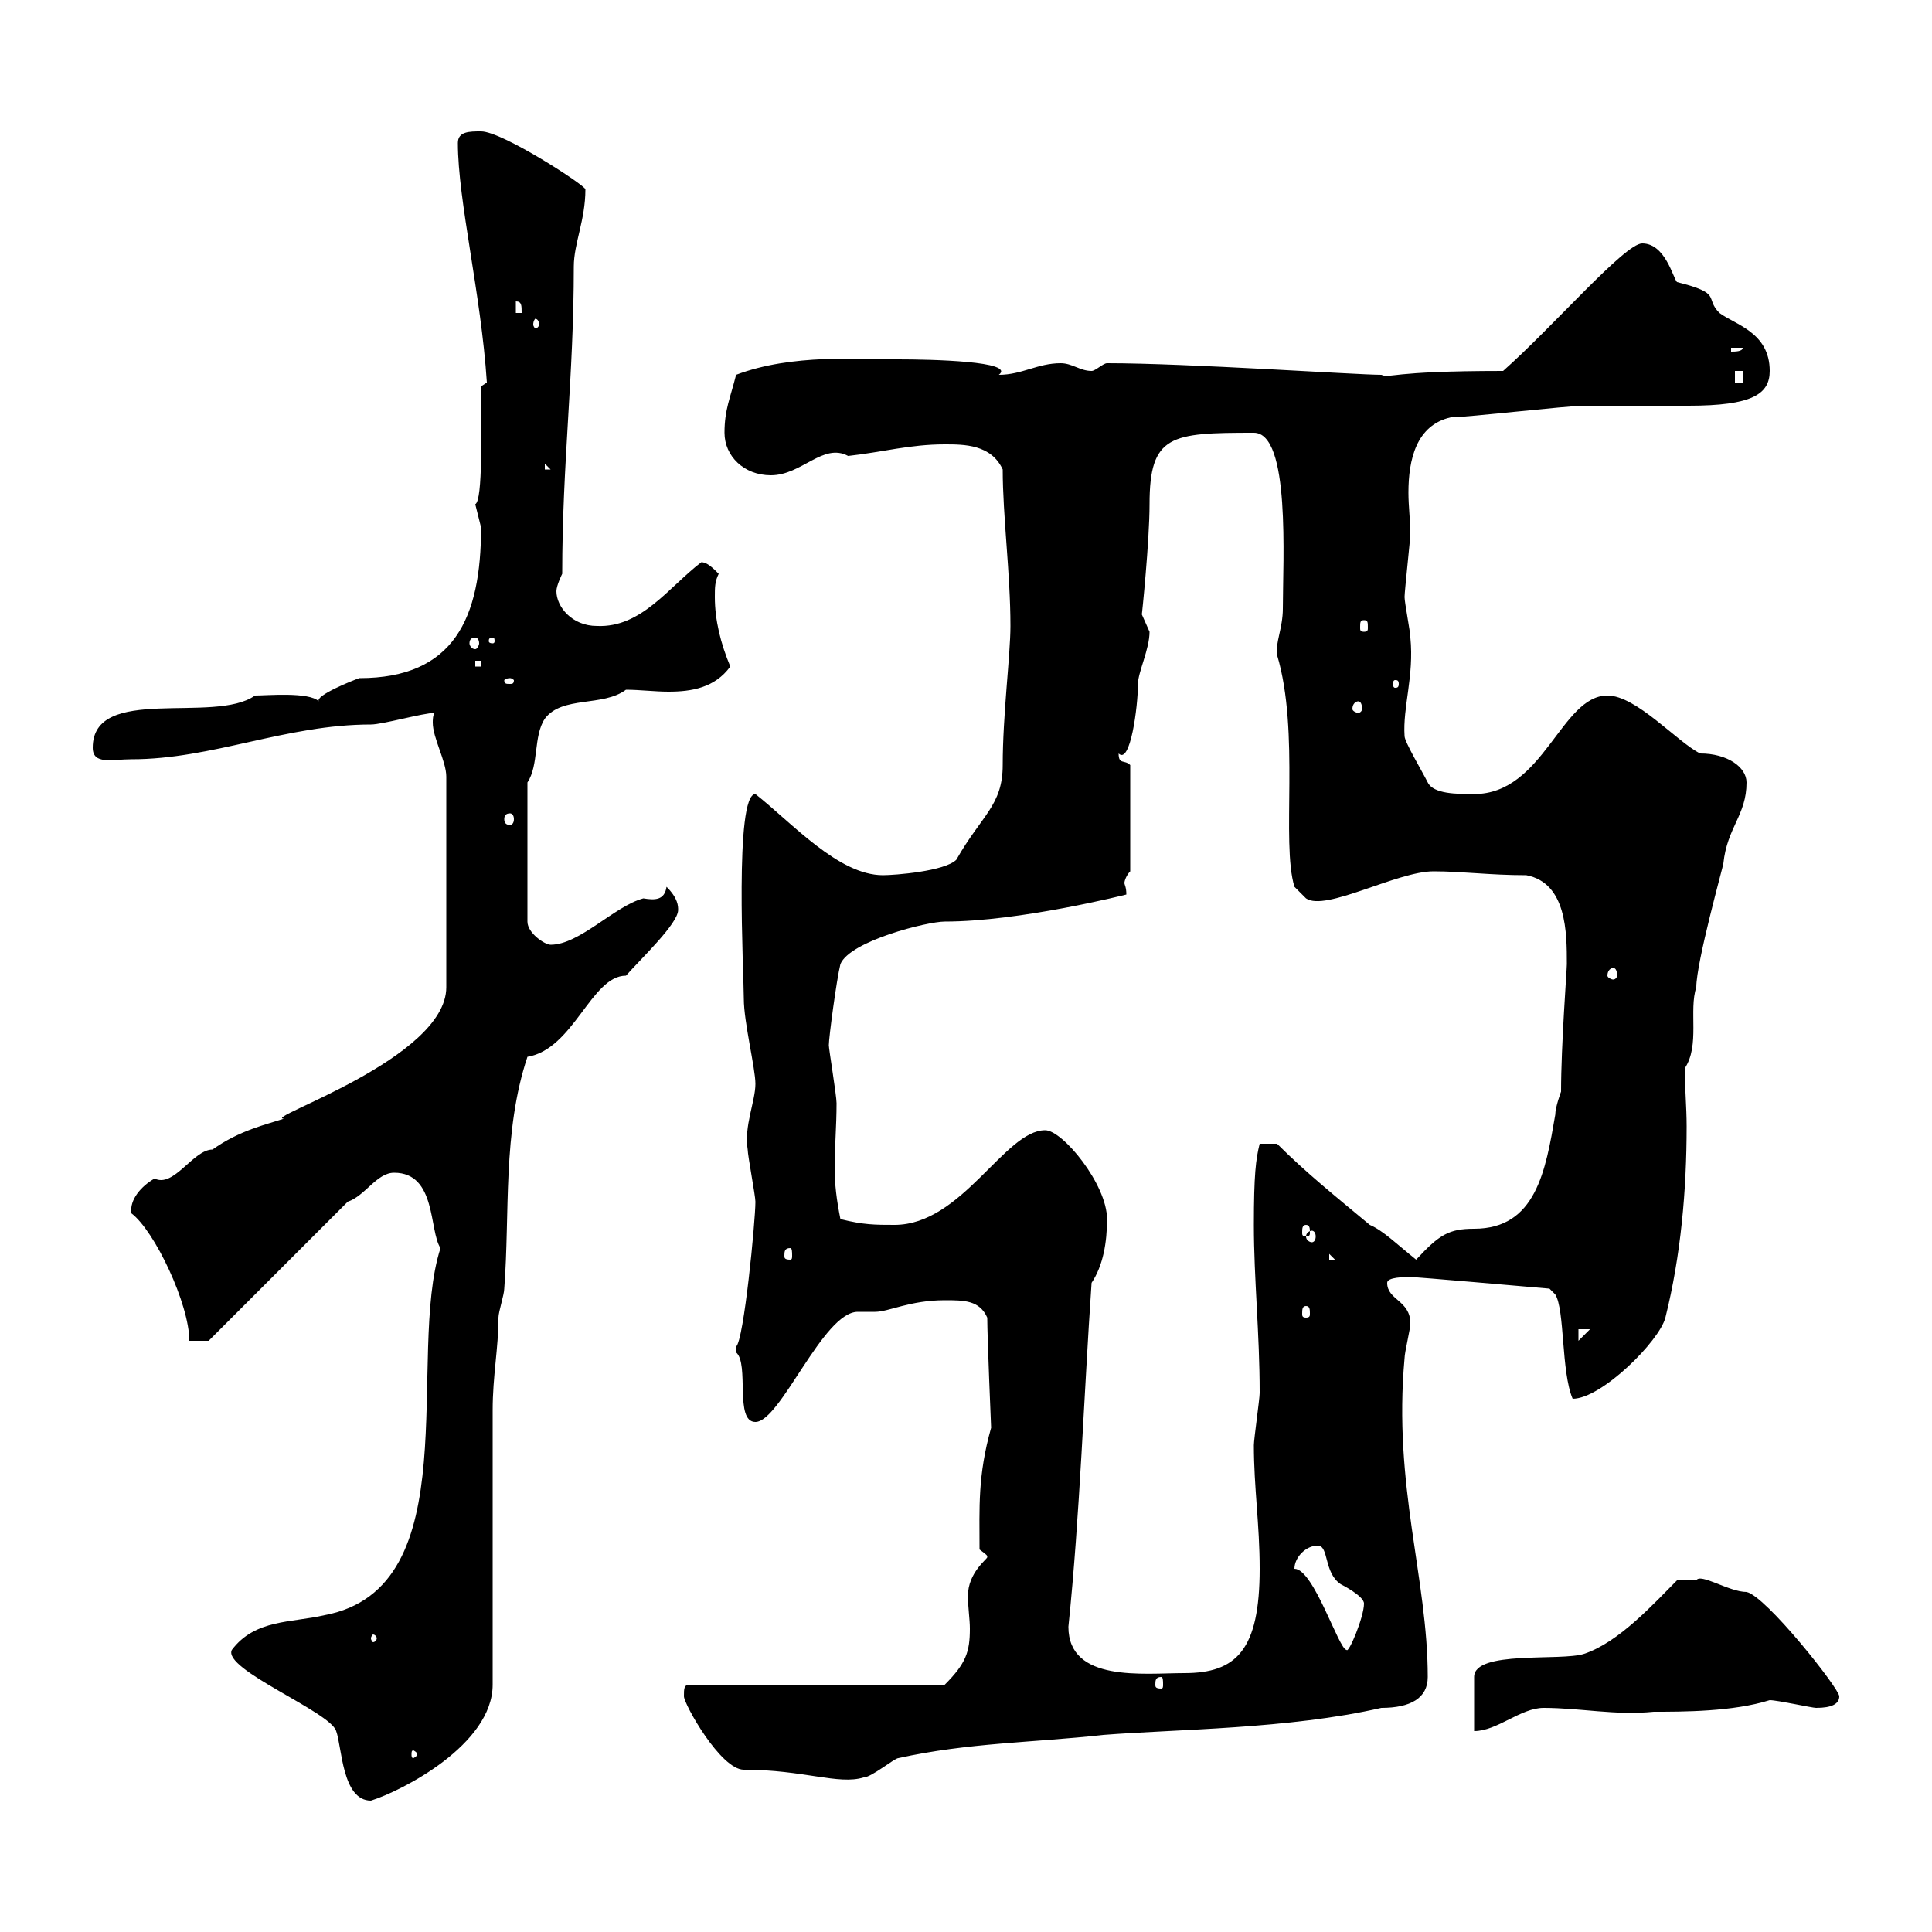 <svg xmlns="http://www.w3.org/2000/svg" xmlns:xlink="http://www.w3.org/1999/xlink" width="300" height="300"><path d="M36 256.20C34.50 259.20 51.30 265.80 52.20 268.80C53.10 271.20 53.10 279.60 57.60 279.60C62.40 278.10 76.50 270.90 76.50 261.60L76.50 219C76.50 213.60 77.40 209.40 77.40 204.60C77.40 203.70 78.30 201 78.30 200.10C79.20 188.40 78 175.80 81.90 164.10C89.10 162.90 91.80 151.50 97.20 151.50C99.60 148.80 105.30 143.40 105.30 141.30C105.30 140.70 105.30 139.50 103.50 137.70C103.20 139.80 101.70 139.80 99.90 139.50C95.40 140.70 90 146.70 85.50 146.70C84.60 146.70 81.90 144.90 81.90 143.10L81.90 121.50C83.70 118.80 82.80 114.30 84.60 111.60C87.30 108 93.60 109.80 97.20 107.10C99.30 107.10 101.70 107.40 103.80 107.40C107.40 107.40 111 106.80 113.40 103.50C111.90 99.90 111 96.30 111 92.70C111 91.20 111 90.30 111.60 89.10C110.70 88.20 109.80 87.30 108.90 87.30C103.80 91.20 99.60 97.50 92.70 97.20C88.80 97.20 86.40 94.20 86.40 91.80C86.40 90.90 87.30 89.10 87.30 89.10C87.30 72 89.10 58.50 89.10 41.40C89.10 37.80 90.90 34.20 90.90 29.40C90.90 28.80 78 20.40 74.70 20.40C72.90 20.40 71.10 20.40 71.10 22.20C71.10 31.20 74.70 45.60 75.60 59.40C75.60 59.40 74.70 60 74.70 60C74.70 66.60 75 77.70 73.80 78.30C73.80 78.30 74.70 81.90 74.70 81.90C74.70 96 70.50 105.30 55.80 105.30C54.90 105.60 48.90 108 49.50 108.90C48 107.40 41.40 108 39.60 108C33.30 112.50 14.40 106.20 14.40 116.10C14.40 118.80 17.40 117.90 20.40 117.90C33 117.90 44.40 112.50 57.60 112.50C59.40 112.50 65.70 110.70 67.50 110.70C67.20 111 67.20 111.90 67.20 112.20C67.20 114.60 69.30 118.20 69.30 120.60L69.30 153.30C69.30 164.40 40.50 173.70 44.10 173.70C41.40 174.60 37.20 175.50 33 178.50C30 178.50 27 184.50 24 183C21.90 184.20 20.10 186.30 20.40 188.40C24 191.10 29.40 202.50 29.40 208.20L32.40 208.20L54 186.60C56.70 185.70 58.50 182.10 61.20 182.10C67.80 182.10 66.60 191.10 68.40 193.80C63 210.60 72.90 246.60 50.40 250.80C45.30 252 39.60 251.40 36 256.20ZM106.20 263.40C106.20 264.60 111.90 274.80 115.50 274.80C124.80 274.80 130.20 277.20 134.10 276C135.30 276 138.90 273 139.50 273C150.30 270.60 160.50 270.60 171.30 269.40C182.70 268.50 200.10 268.50 214.50 265.20C219 265.20 221.70 263.70 221.70 260.40C221.70 245.10 216.30 230.70 218.10 210.90C218.10 210 219 206.40 219 205.50C219 201.90 215.40 201.90 215.40 199.20C215.40 198.30 218.10 198.30 219 198.30C220.20 198.30 237 199.80 240.60 200.10L241.50 201C243 203.40 242.40 213 244.20 217.20C248.70 217.20 257.70 208.20 258.60 204.60C261 195 261.90 184.80 261.90 174.90C261.90 171.90 261.60 168.60 261.60 165.90C264 162.30 262.20 156.90 263.40 153.30C263.40 149.40 267.60 134.40 267.60 134.10C268.20 128.40 271.20 126.60 271.20 121.50C271.20 119.10 268.20 117 264 117C260.40 115.20 254.10 108 249.60 108C242.40 108 239.70 123.30 228.90 123.30C226.20 123.30 222.60 123.30 221.70 121.50C220.80 119.70 218.10 115.20 218.10 114.30C217.80 109.80 219.60 105 219 99C219 98.10 218.10 93.60 218.10 92.70C218.10 91.80 219 83.70 219 82.80C219 81 218.70 78.60 218.70 76.50C218.70 71.40 219.90 66 225.30 64.80C228 64.80 243.30 63 246 63C247.80 63 260.40 63 262.20 63C272.10 63 274.80 61.20 274.80 57.60C274.80 51.60 269.40 50.40 267 48.60C264.60 46.20 267.60 45.60 260.40 43.80C259.80 43.20 258.60 37.80 255 37.80C252.30 37.80 241.20 50.70 233.40 57.60C215.40 57.60 216 58.80 214.50 58.20C210.60 58.20 184.50 56.40 171.90 56.40C171.30 56.40 170.10 57.60 169.50 57.60C167.70 57.60 166.50 56.40 164.70 56.40C161.10 56.40 158.70 58.20 155.10 58.20C157.80 56.10 144.60 55.80 139.50 55.80C133.50 55.80 123 54.90 114.30 58.20C113.40 61.80 112.50 63.60 112.50 67.20C112.50 70.80 115.50 73.80 119.70 73.80C124.50 73.80 127.80 68.70 131.70 70.80C137.10 70.20 141.30 69 146.70 69C149.70 69 153.90 69 155.70 72.90C155.70 80.10 156.90 89.10 156.90 97.20C156.90 101.70 155.70 111 155.70 118.80C155.70 125.10 152.40 126.60 148.50 133.50C146.70 135.30 138.90 135.90 137.10 135.90C130.20 135.90 123 127.80 117.30 123.30C114 123.30 115.50 151.20 115.50 155.10C115.50 158.70 117.30 165.90 117.30 168.30C117.30 171 115.50 174.90 116.10 178.50C116.10 179.40 117.30 185.70 117.30 186.60C117.30 189.60 115.50 208.20 114.30 209.10C114.30 209.10 114.30 209.10 114.30 210C116.40 211.80 114 220.80 117.30 220.80C121.20 220.80 127.80 203.70 133.20 203.70C134.10 203.70 135.30 203.70 135.90 203.70C138 203.70 141.30 201.90 146.70 201.90C149.70 201.90 152.10 201.90 153.30 204.60C153.30 207.60 153.90 221.70 153.90 221.70C151.80 229.20 152.10 234 152.10 240.60C153.30 241.50 153.30 241.50 153.30 241.80C153.30 242.10 150.30 244.20 150.30 247.80C150.30 249.60 150.60 251.40 150.60 252.90C150.60 256.50 150 258.30 146.70 261.60L107.10 261.60C106.20 261.60 106.20 262.20 106.20 263.40ZM64.80 272.40C64.80 272.70 64.20 273 64.20 273C63.90 273 63.90 272.70 63.90 272.40C63.90 272.10 63.90 271.80 64.20 271.80C64.20 271.80 64.80 272.10 64.80 272.40ZM260.40 245.40C256.80 249 251.40 255 246 256.80C242.40 258 228.90 256.20 228.90 260.40C228.90 261.60 228.90 267 228.90 268.80C232.50 268.80 236.10 265.20 239.70 265.20C245.40 265.20 250.80 266.40 256.80 265.80C261.30 265.80 269.10 265.80 274.80 264C276 264 281.40 265.20 282 265.20C284.40 265.20 285.60 264.60 285.60 263.40C285.60 262.20 274.20 247.80 271.20 247.20C268.50 247.20 264 244.20 263.40 245.40C262.20 245.40 260.40 245.40 260.40 245.40ZM180.30 260.40C180.60 260.40 180.60 261 180.60 261.60C180.60 261.90 180.60 262.20 180.30 262.20C179.40 262.20 179.40 261.90 179.40 261.60C179.40 261 179.40 260.40 180.30 260.40ZM165.90 252.60C167.70 235.20 168.30 216.60 169.50 199.20C171.30 196.50 171.90 192.90 171.90 189.30C171.90 183.90 165 175.50 162.30 175.50C156 175.50 149.40 190.20 138.90 190.20C135.90 190.20 134.10 190.20 130.50 189.30C129.90 186.30 129.60 183.90 129.60 181.20C129.60 178.20 129.90 174.90 129.90 171.30C129.90 170.10 128.70 162.90 128.70 162.30C128.70 161.10 129.90 152.10 130.50 149.70C132 146.10 144 143.10 146.70 143.10C158.40 143.10 174.90 138.90 174.90 138.90C174.90 137.70 174.60 137.40 174.60 137.10C174.60 136.80 174.90 135.90 175.50 135.30L175.50 118.80C174.60 117.90 173.70 118.80 173.70 117C175.50 118.80 176.70 109.80 176.70 106.20C176.70 104.40 178.50 100.80 178.50 98.10C178.50 98.10 177.30 95.40 177.30 95.40C177.30 95.70 178.50 84 178.50 78.30C178.50 67.50 181.80 67.20 194.70 67.20C200.40 67.20 199.20 87 199.20 94.50C199.20 97.50 198 99.90 198.30 101.70C201.90 113.70 198.90 130.80 201 137.70L202.80 139.50C205.80 141.60 216.90 135.30 222.60 135.30C227.10 135.30 231.30 135.90 237 135.90C243.30 137.10 243.30 144.90 243.30 149.70C243.30 150.60 242.40 162.30 242.40 169.50C242.40 169.50 241.50 171.90 241.50 173.10C240 181.80 238.50 190.80 228.90 190.80C225 190.80 223.50 191.70 219.90 195.60C216.90 193.20 214.80 191.10 212.70 190.20C207.30 185.70 202.80 182.10 198.30 177.60L195.60 177.60C195 180 194.70 182.40 194.70 190.20C194.70 198.60 195.60 207 195.60 216.30C195.60 217.20 194.70 223.50 194.70 224.40C194.70 231 195.60 236.70 195.60 243.60C195.60 256.20 192 259.80 183.90 259.80C177.60 259.80 165.90 261.30 165.90 252.60ZM201 243.60C201 241.80 202.80 240 204.60 240C206.40 240 205.50 244.20 208.20 246C208.20 246 211.80 247.80 211.80 249C211.80 251.10 209.40 256.80 209.10 256.20C207.90 256.20 204 243.60 201 243.60ZM58.50 254.40C58.50 254.70 58.20 255 57.90 255C57.90 255 57.60 254.70 57.60 254.40C57.60 254.10 57.90 253.80 57.90 253.80C58.20 253.80 58.50 254.10 58.50 254.40ZM245.10 206.40L246.90 206.40L245.10 208.20ZM202.80 202.80C203.40 202.80 203.40 203.40 203.40 204C203.40 204.30 203.40 204.60 202.80 204.60C202.20 204.60 202.20 204.30 202.20 204C202.20 203.40 202.20 202.80 202.80 202.80ZM206.40 194.70L207.30 195.60L206.40 195.60ZM122.70 193.80C123 193.80 123 194.40 123 195C123 195.30 123 195.60 122.70 195.60C121.80 195.60 121.80 195.30 121.80 195C121.80 194.40 121.80 193.80 122.70 193.80ZM203.70 191.10C204 191.10 204.30 191.40 204.30 192C204.30 192.60 204 192.90 203.70 192.90C203.40 192.90 202.80 192.60 202.80 192C202.80 191.40 203.40 191.10 203.70 191.10ZM202.80 190.20C203.40 190.20 203.40 190.80 203.40 191.40C203.40 191.70 203.40 192 202.80 192C202.20 192 202.20 191.70 202.20 191.40C202.20 190.80 202.20 190.20 202.80 190.20ZM250.50 150.30C250.80 150.30 251.10 150.60 251.10 151.50C251.10 151.80 250.80 152.10 250.50 152.10C250.20 152.10 249.60 151.80 249.60 151.50C249.60 150.60 250.20 150.30 250.50 150.30ZM79.20 126.30C79.50 126.30 79.80 126.60 79.80 127.20C79.80 127.80 79.50 128.10 79.20 128.10C78.60 128.10 78.30 127.80 78.30 127.20C78.30 126.60 78.60 126.30 79.20 126.30ZM210.90 108.90C211.20 108.90 211.50 109.20 211.50 110.10C211.50 110.40 211.20 110.70 210.90 110.70C210.60 110.70 210 110.40 210 110.10C210 109.20 210.60 108.90 210.90 108.90ZM79.20 105.30C79.50 105.30 79.80 105.60 79.80 105.60C79.80 106.20 79.50 106.20 79.20 106.20C78.60 106.20 78.30 106.20 78.30 105.60C78.30 105.60 78.60 105.30 79.20 105.30ZM217.20 106.20C217.20 106.80 216.90 106.80 216.60 106.80C216.60 106.80 216.30 106.80 216.30 106.20C216.30 105.60 216.60 105.60 216.60 105.60C216.90 105.60 217.20 105.60 217.20 106.20ZM73.80 102.60L74.70 102.60L74.70 103.50L73.80 103.50ZM73.80 99C74.10 99 74.40 99.30 74.40 99.90C74.40 100.20 74.10 100.80 73.80 100.80C73.20 100.80 72.90 100.20 72.90 99.90C72.90 99.30 73.20 99 73.80 99ZM76.50 99C76.80 99 76.80 99.30 76.80 99.60C76.80 99.60 76.80 99.90 76.50 99.90C75.90 99.90 75.90 99.60 75.90 99.60C75.90 99.30 75.90 99 76.50 99ZM211.80 96.30C212.40 96.30 212.40 96.60 212.40 97.50C212.40 97.80 212.40 98.10 211.80 98.10C211.20 98.10 211.20 97.80 211.20 97.50C211.20 96.60 211.20 96.30 211.80 96.30ZM84.60 72L85.50 72.90L84.60 72.90ZM269.40 57.60L270.60 57.60L270.60 59.40L269.40 59.40ZM268.80 54L270.60 54C270.60 54.60 269.40 54.60 268.80 54.60ZM83.70 50.40C83.70 50.70 83.40 51 83.10 51C83.10 51 82.80 50.70 82.80 50.40C82.80 49.80 83.10 49.50 83.10 49.50C83.40 49.50 83.70 49.80 83.70 50.40ZM80.10 46.80C81 46.80 81 47.40 81 48.60L80.10 48.60Z"/></svg>